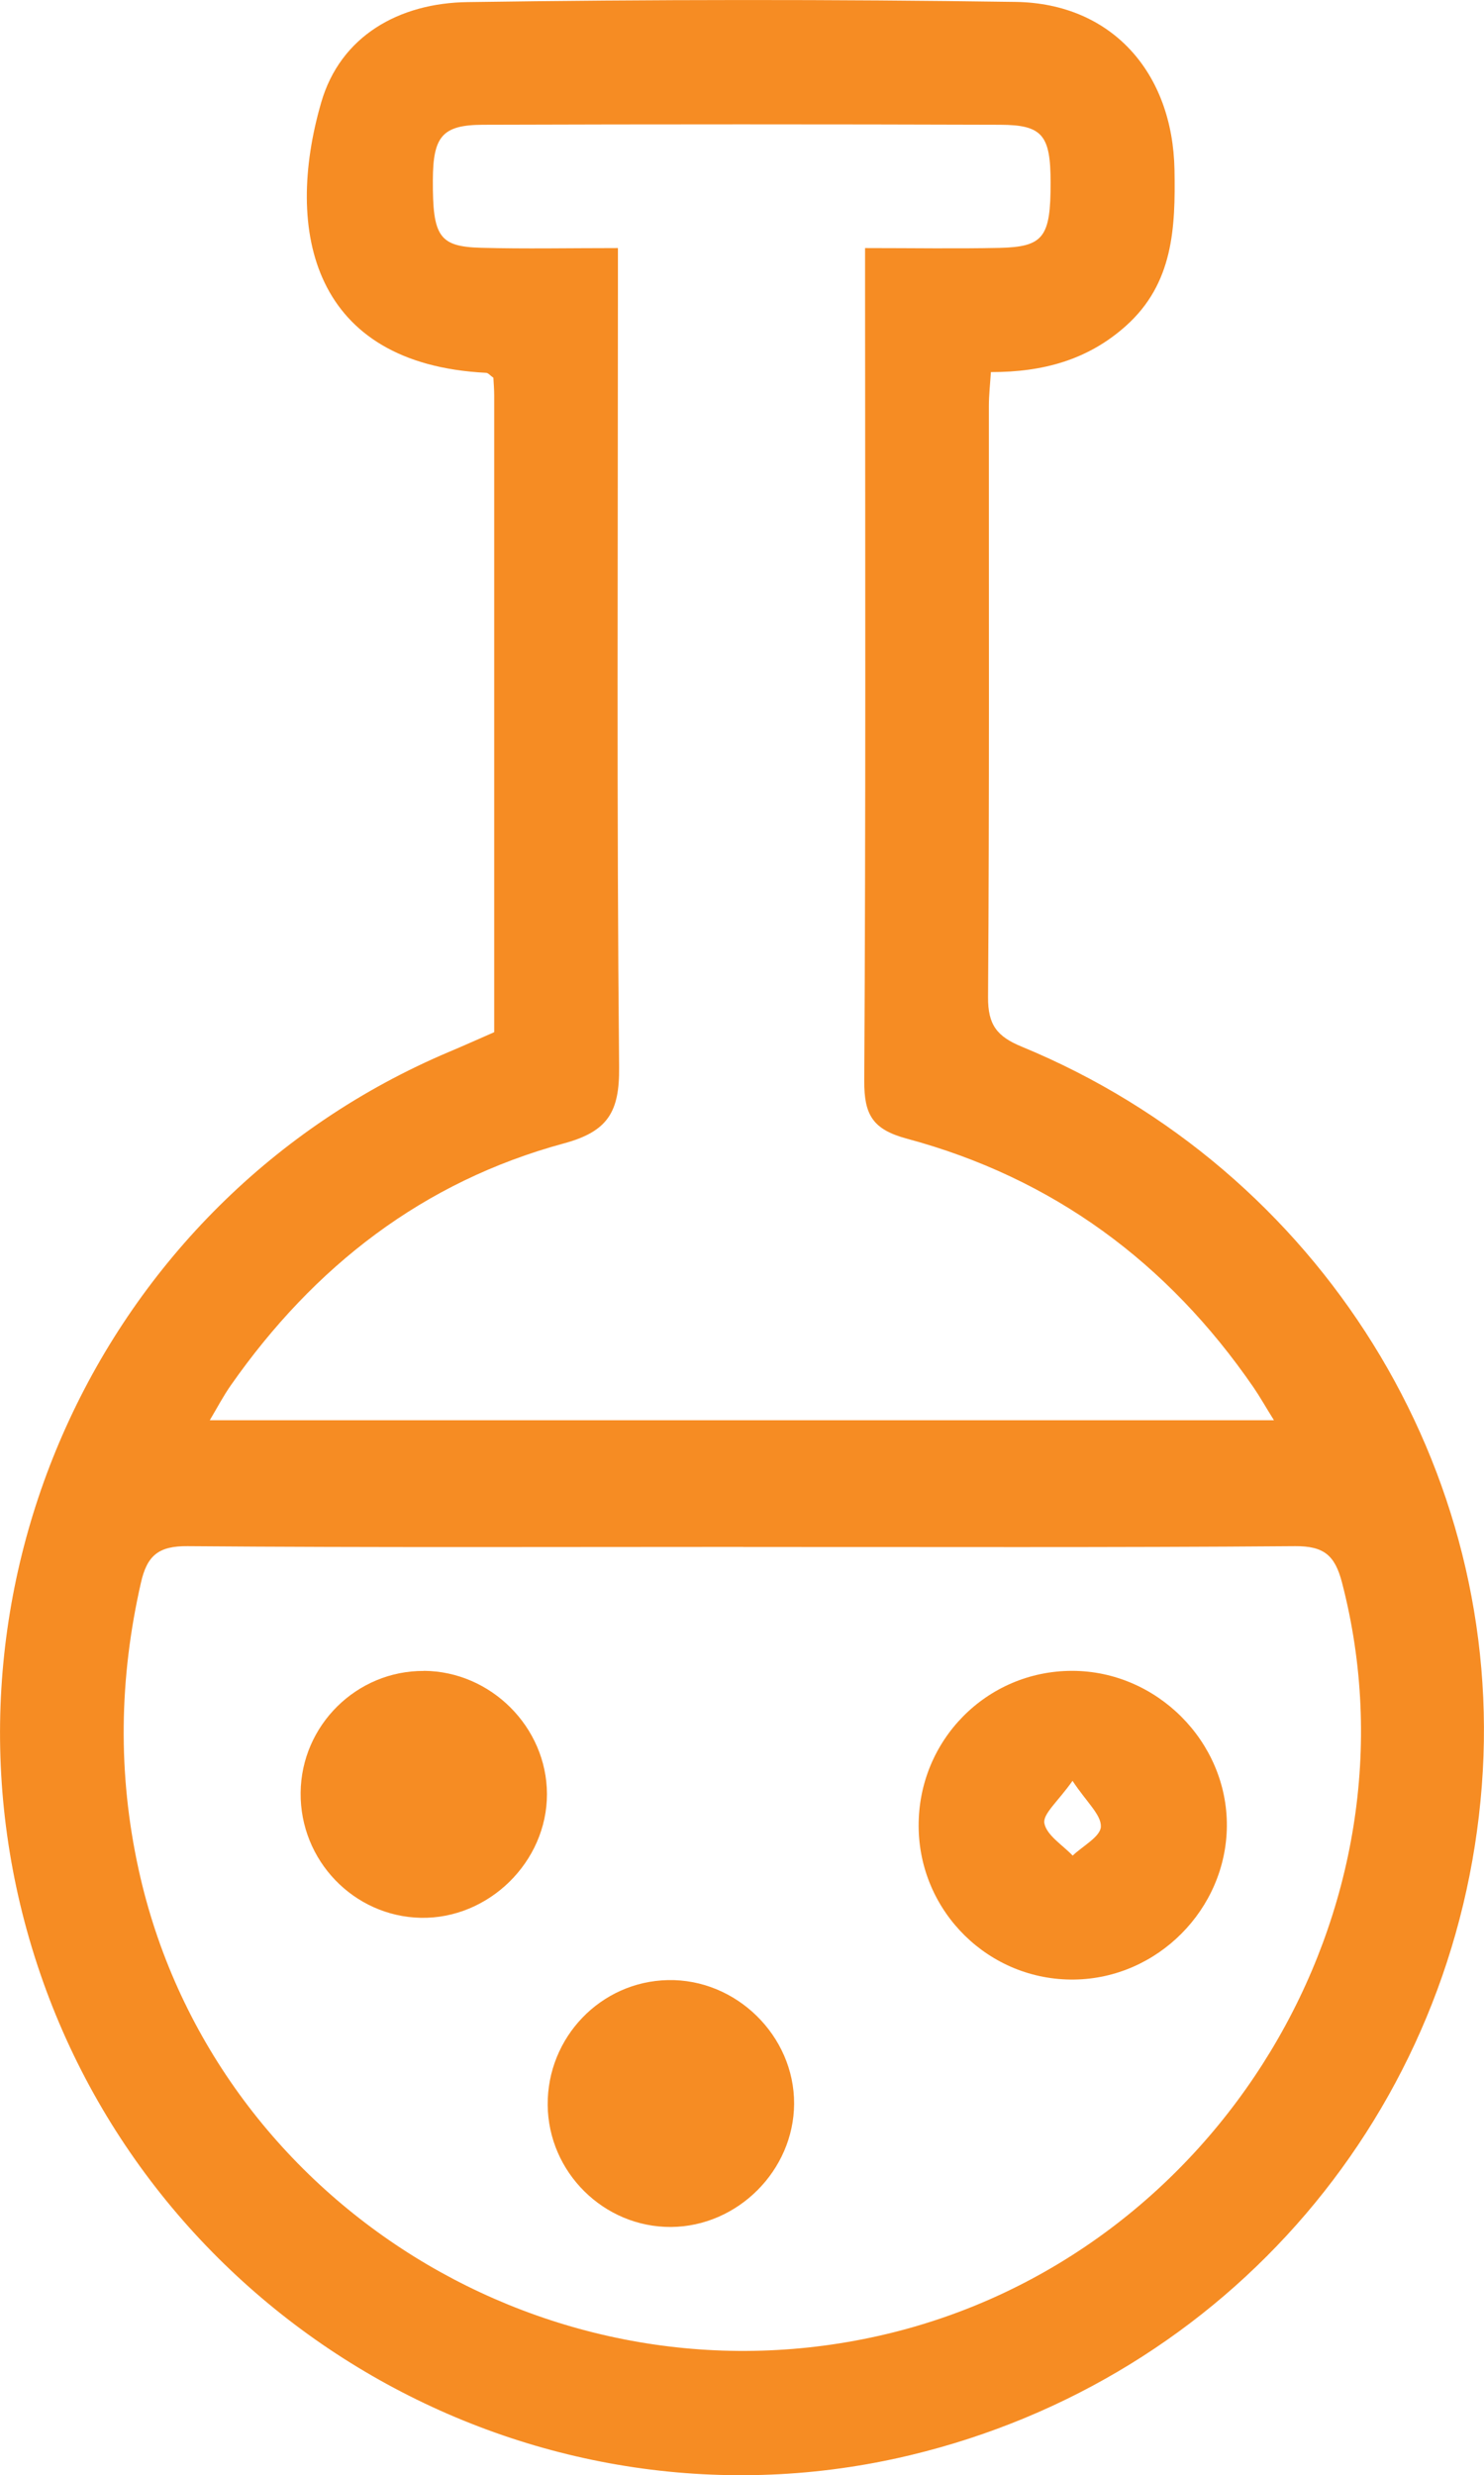 <?xml version="1.0" encoding="UTF-8"?>
<svg id="Layer_2" data-name="Layer 2" xmlns="http://www.w3.org/2000/svg" viewBox="0 0 162.06 270.21">
  <defs>
    <style>
      .cls-1 {
        fill: #f68c23;
        stroke-width: 0px;
      }
    </style>
  </defs>
  <g id="Layer_1-2" data-name="Layer 1">
    <g>
      <path class="cls-1" d="M53.97,112.68c0-23.37,0-46.43,0-69.48,0-.69-.06-1.38-.09-1.96-.36-.26-.57-.53-.79-.54-18.93-.96-22.09-15.43-18.02-29.49C37.18,3.89,43.63.33,51.05.23c19.96-.29,39.93-.31,59.88-.02,10.5.16,17.14,7.74,17.33,18.33.11,6.33-.12,12.41-5.32,17.05-4.11,3.67-8.99,5.04-14.73,5.03-.08,1.29-.22,2.49-.22,3.7-.01,21.51.06,43.03-.09,64.54-.02,3.02.97,4.29,3.7,5.41,32.61,13.47,52.89,46.16,50.22,80.69-2.74,35.52-27.7,64.73-62.4,73.06-40.52,9.72-82.28-13.73-95.36-53.57-13.11-39.91,6.52-83.36,45-99.63,1.55-.65,3.08-1.34,4.91-2.14ZM81.17,168.87c-20.23,0-40.46.08-60.69-.08-3.18-.03-4.42,1.03-5.09,3.99-2.38,10.44-2.55,20.84-.25,31.32,7.98,36.38,45.1,59.43,81.71,50.69,36.21-8.65,58.99-46.33,49.7-82.04-.77-2.95-1.96-3.98-5.11-3.96-20.09.16-40.18.08-60.27.09ZM67.48,27.07c0,2.04,0,3.56,0,5.08,0,28.12-.14,56.23.13,84.35.05,4.88-1.22,7.02-6.03,8.32-15.38,4.17-27.29,13.43-36.38,26.42-.82,1.17-1.48,2.44-2.29,3.8h116.21c-.93-1.49-1.54-2.58-2.24-3.6-9.36-13.6-21.9-22.85-37.86-27.14-3.7-1-4.66-2.58-4.64-6.31.17-28.82.1-57.64.09-86.45,0-1.36,0-2.72,0-4.46,5.18,0,9.92.08,14.67-.02,4.83-.11,5.6-1.16,5.59-7.13,0-5.16-.87-6.3-5.52-6.31-18.83-.06-37.67-.06-56.5,0-4.42.02-5.42,1.29-5.44,6.02-.03,6.19.68,7.29,5.3,7.41,4.76.13,9.53.03,14.9.03Z"/>
      <path class="cls-1" d="M100.32,199.37c-.05-9.39,7.43-16.96,16.75-16.97,9.25,0,16.97,7.73,16.91,16.94-.07,9.08-7.58,16.64-16.66,16.76-9.31.13-16.95-7.39-17-16.73ZM117.13,194.4c-1.58,2.25-3.27,3.62-3.08,4.64.25,1.32,1.99,2.37,3.09,3.53,1.1-1.05,3.04-2.07,3.08-3.16.05-1.3-1.54-2.65-3.1-5.01Z"/>
      <path class="cls-1" d="M46.29,182.4c7.32.05,13.42,6.15,13.44,13.44.02,7.41-6.37,13.67-13.79,13.52-7.32-.16-13.19-6.27-13.11-13.66.07-7.36,6.13-13.34,13.47-13.29Z"/>
      <path class="cls-1" d="M59.81,229.8c-.06-7.4,5.8-13.49,13.13-13.64,7.45-.16,13.82,6.09,13.78,13.51-.04,7.27-6.16,13.39-13.44,13.44-7.33.04-13.4-5.96-13.47-13.31Z"/>
    </g>
  </g>
</svg>